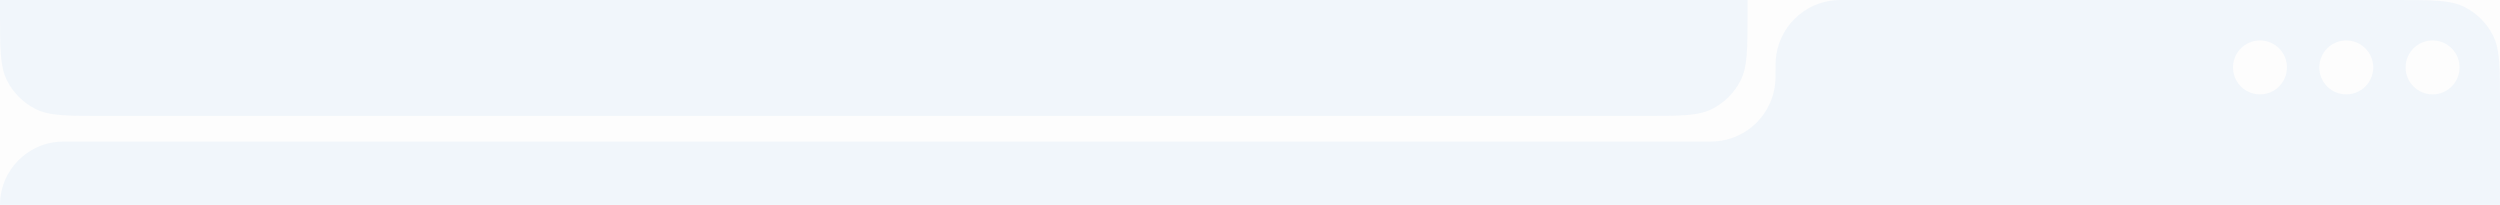 <?xml version="1.0" encoding="UTF-8"?> <svg xmlns="http://www.w3.org/2000/svg" width="927" height="76" viewBox="0 0 927 76" fill="none"><rect width="927" height="76" fill="#FDFDFD"></rect><path d="M927 38.4C927 24.959 927 18.238 924.384 13.104C922.083 8.588 918.412 4.917 913.896 2.616C908.762 0 902.041 0 888.6 0H684.619C682.53 0 681.485 0 680.604 0.065C668.741 0.94 659.309 10.372 658.434 22.235C658.369 23.116 658.369 24.161 658.369 26.25V26.25C658.369 28.339 658.369 29.384 658.304 30.265C657.429 42.128 647.997 51.56 636.135 52.435C635.253 52.5 634.209 52.5 632.119 52.5H306.01H23.5C10.521 52.5 0 63.021 0 76V76H927V38.4Z" fill="#F1F6FB"></path><circle cx="10" cy="10" r="10" transform="matrix(-1 0 0 1 912 15)" fill="#FDFDFD"></circle><circle cx="10" cy="10" r="10" transform="matrix(-1 0 0 1 880 15)" fill="#FDFDFD"></circle><circle cx="10" cy="10" r="10" transform="matrix(-1 0 0 1 848 15)" fill="#FDFDFD"></circle><path d="M0 4.6C0 18.041 0 24.762 2.616 29.896C4.917 34.412 8.588 38.083 13.104 40.384C18.238 43 24.959 43 38.4 43L609.6 42.999C623.041 42.999 629.762 42.999 634.896 40.383C639.412 38.082 643.083 34.411 645.384 29.895C648 24.761 648 18.041 648 4.599V0H0L0 4.6Z" fill="#F1F6FB"></path></svg> 